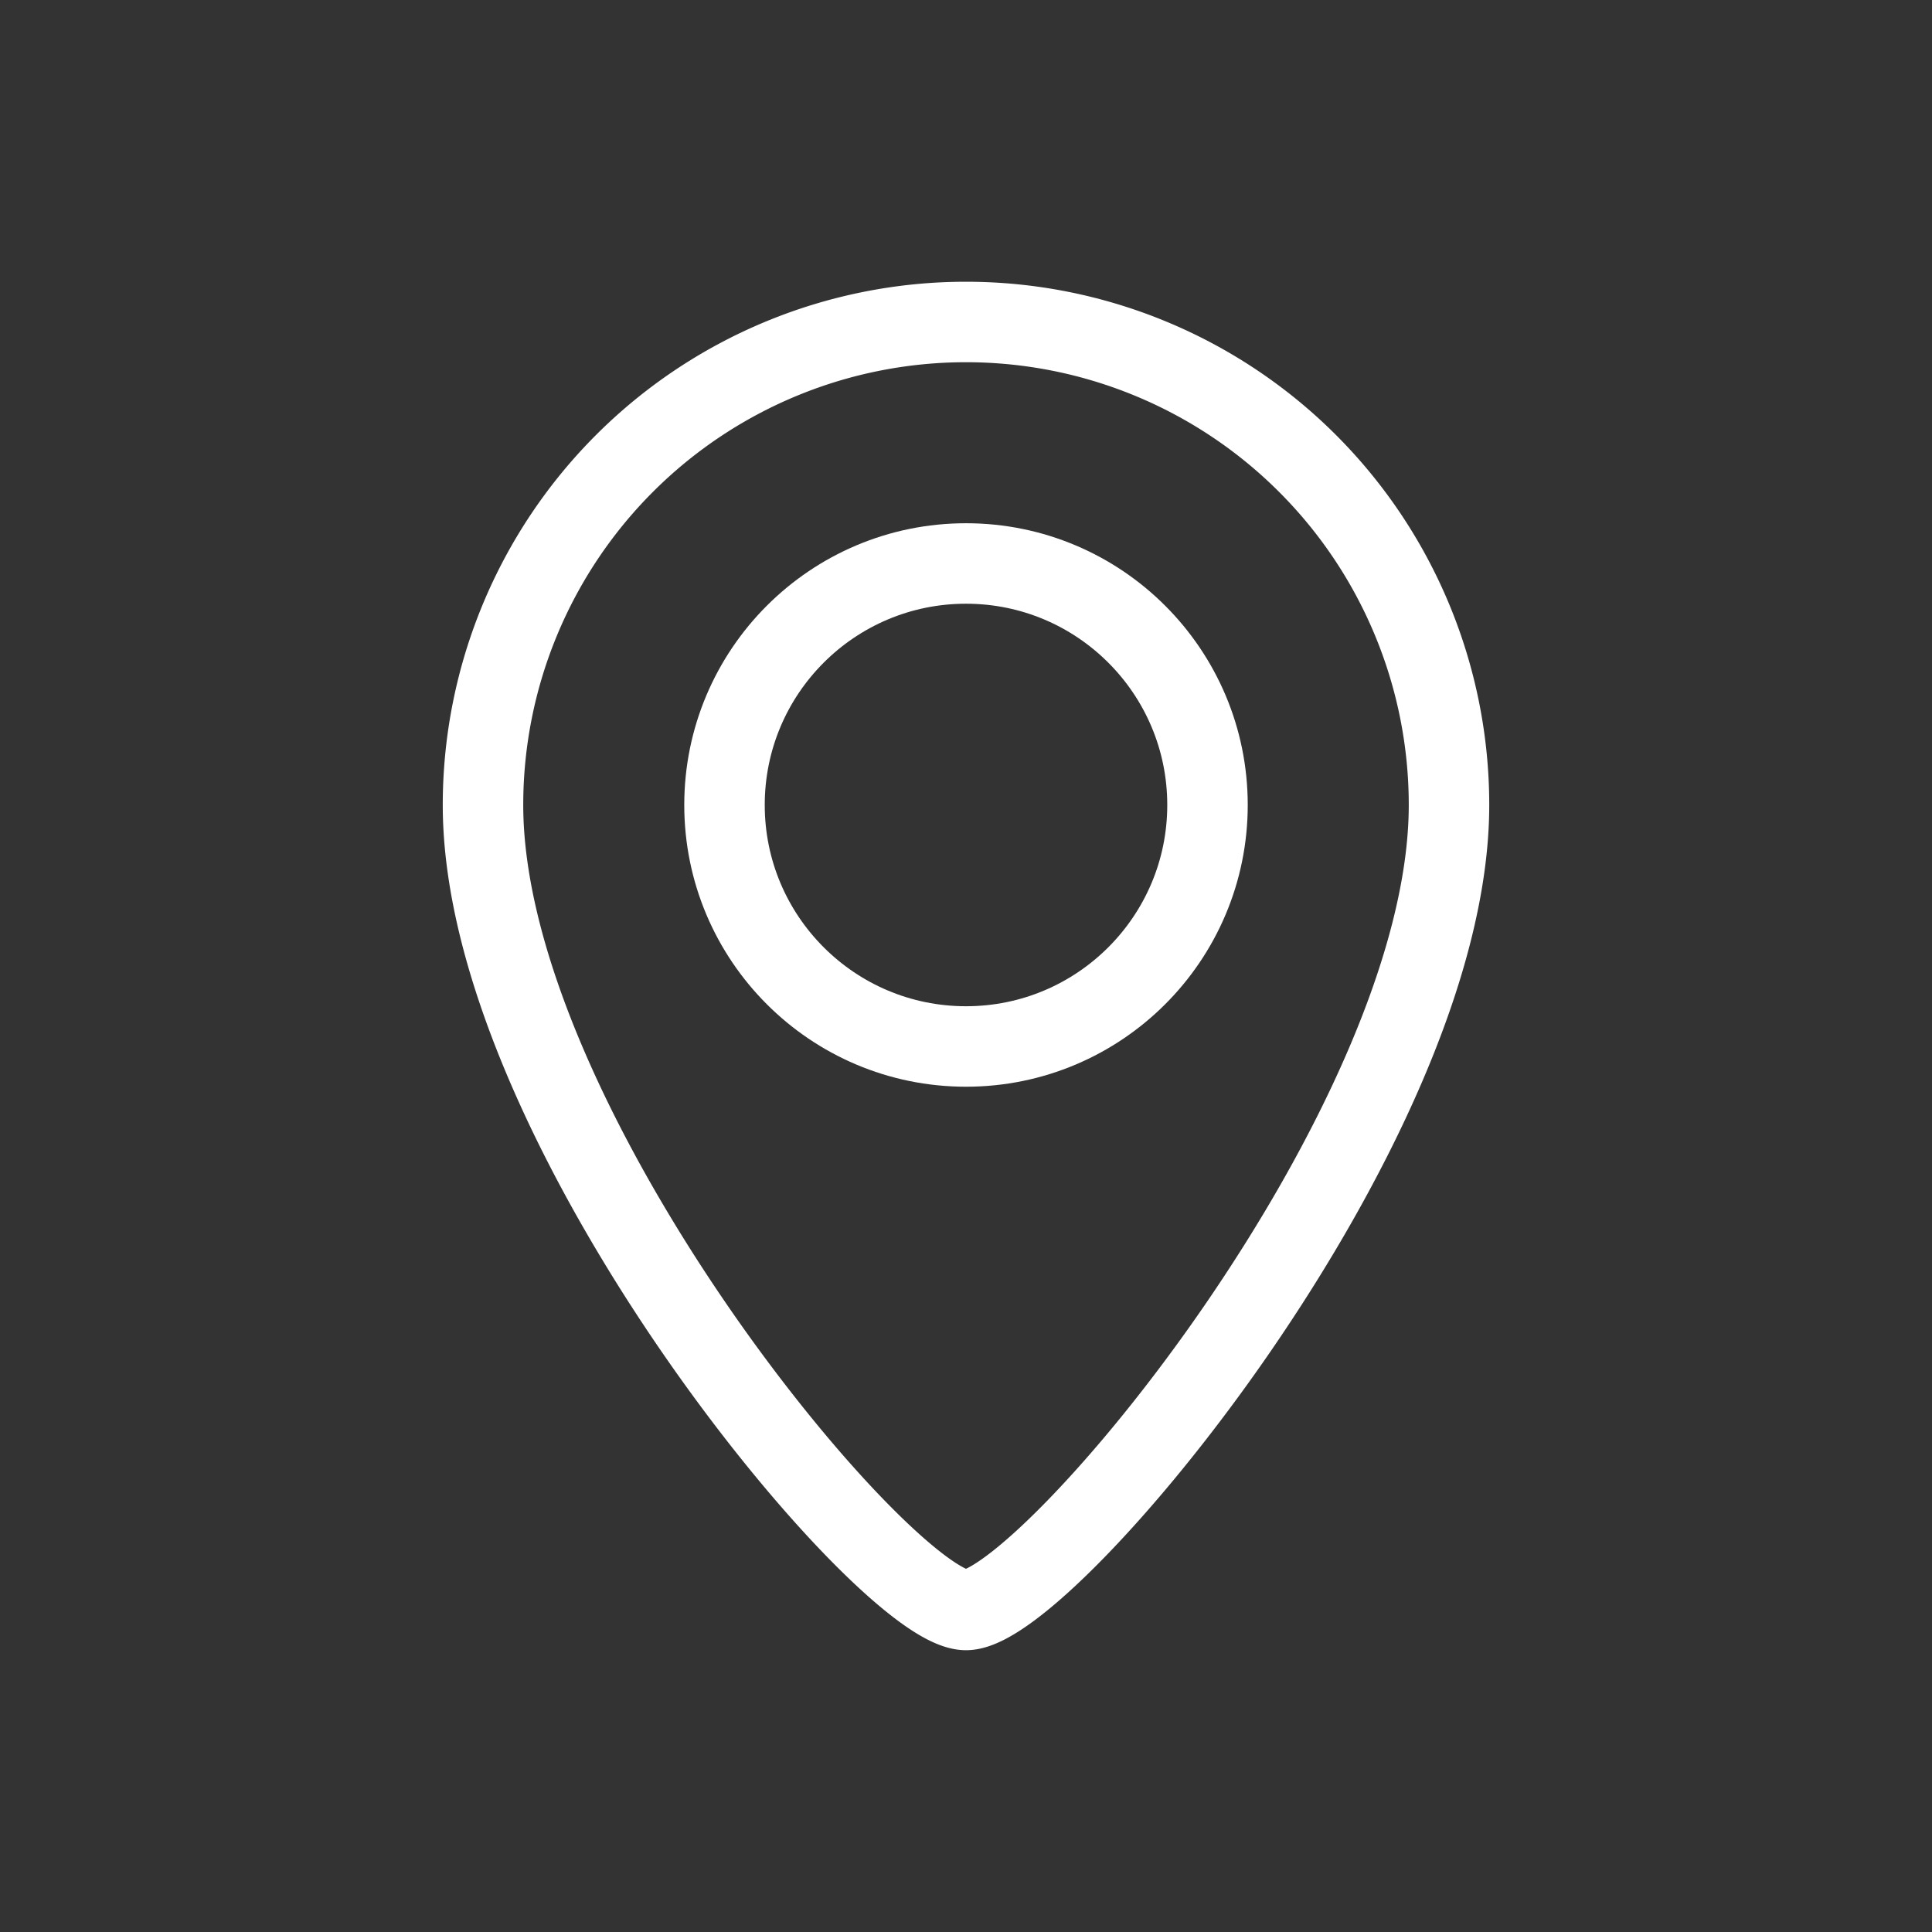 <svg xmlns="http://www.w3.org/2000/svg" xmlns:xlink="http://www.w3.org/1999/xlink" width="32" height="32" viewBox="0 0 32 32">
  <rect x="0" y="0" width="32" height="32" fill="#333333" stroke="none"/>
  <defs>
    <clipPath id="clip-path">
      <path id="Path_554" data-name="Path 554" d="M0,0H32V32H0Z" transform="translate(-18795 -19888)" fill="#fdc40a"/>
    </clipPath>
  </defs>
  <g id="Mask_Group_105" data-name="Mask Group 105" transform="translate(18795 19888)" clip-path="url(#clip-path)">
    <g id="brabazon_map-marker" transform="translate(-18795 -19888)">
      <g id="Group_3096" data-name="Group 3096">
        <circle id="Ellipse_47" data-name="Ellipse 47" cx="4" cy="4" r="4" transform="translate(12 9.333)" fill="none" stroke="#fff" stroke-linecap="round" stroke-linejoin="round" stroke-width="1.333"/>
        <path id="Path_555" data-name="Path 555" d="M24,13.333c0,5.333-6.667,13.333-8,13.333s-8-8-8-13.333a8,8,0,1,1,16,0Z" fill="none" stroke="#fff" stroke-linecap="round" stroke-linejoin="round" stroke-width="1.333"/>
      </g>
      <rect id="Rectangle_692" data-name="Rectangle 692" width="32" height="32" fill="none"/>
    </g>
  </g>
</svg>

